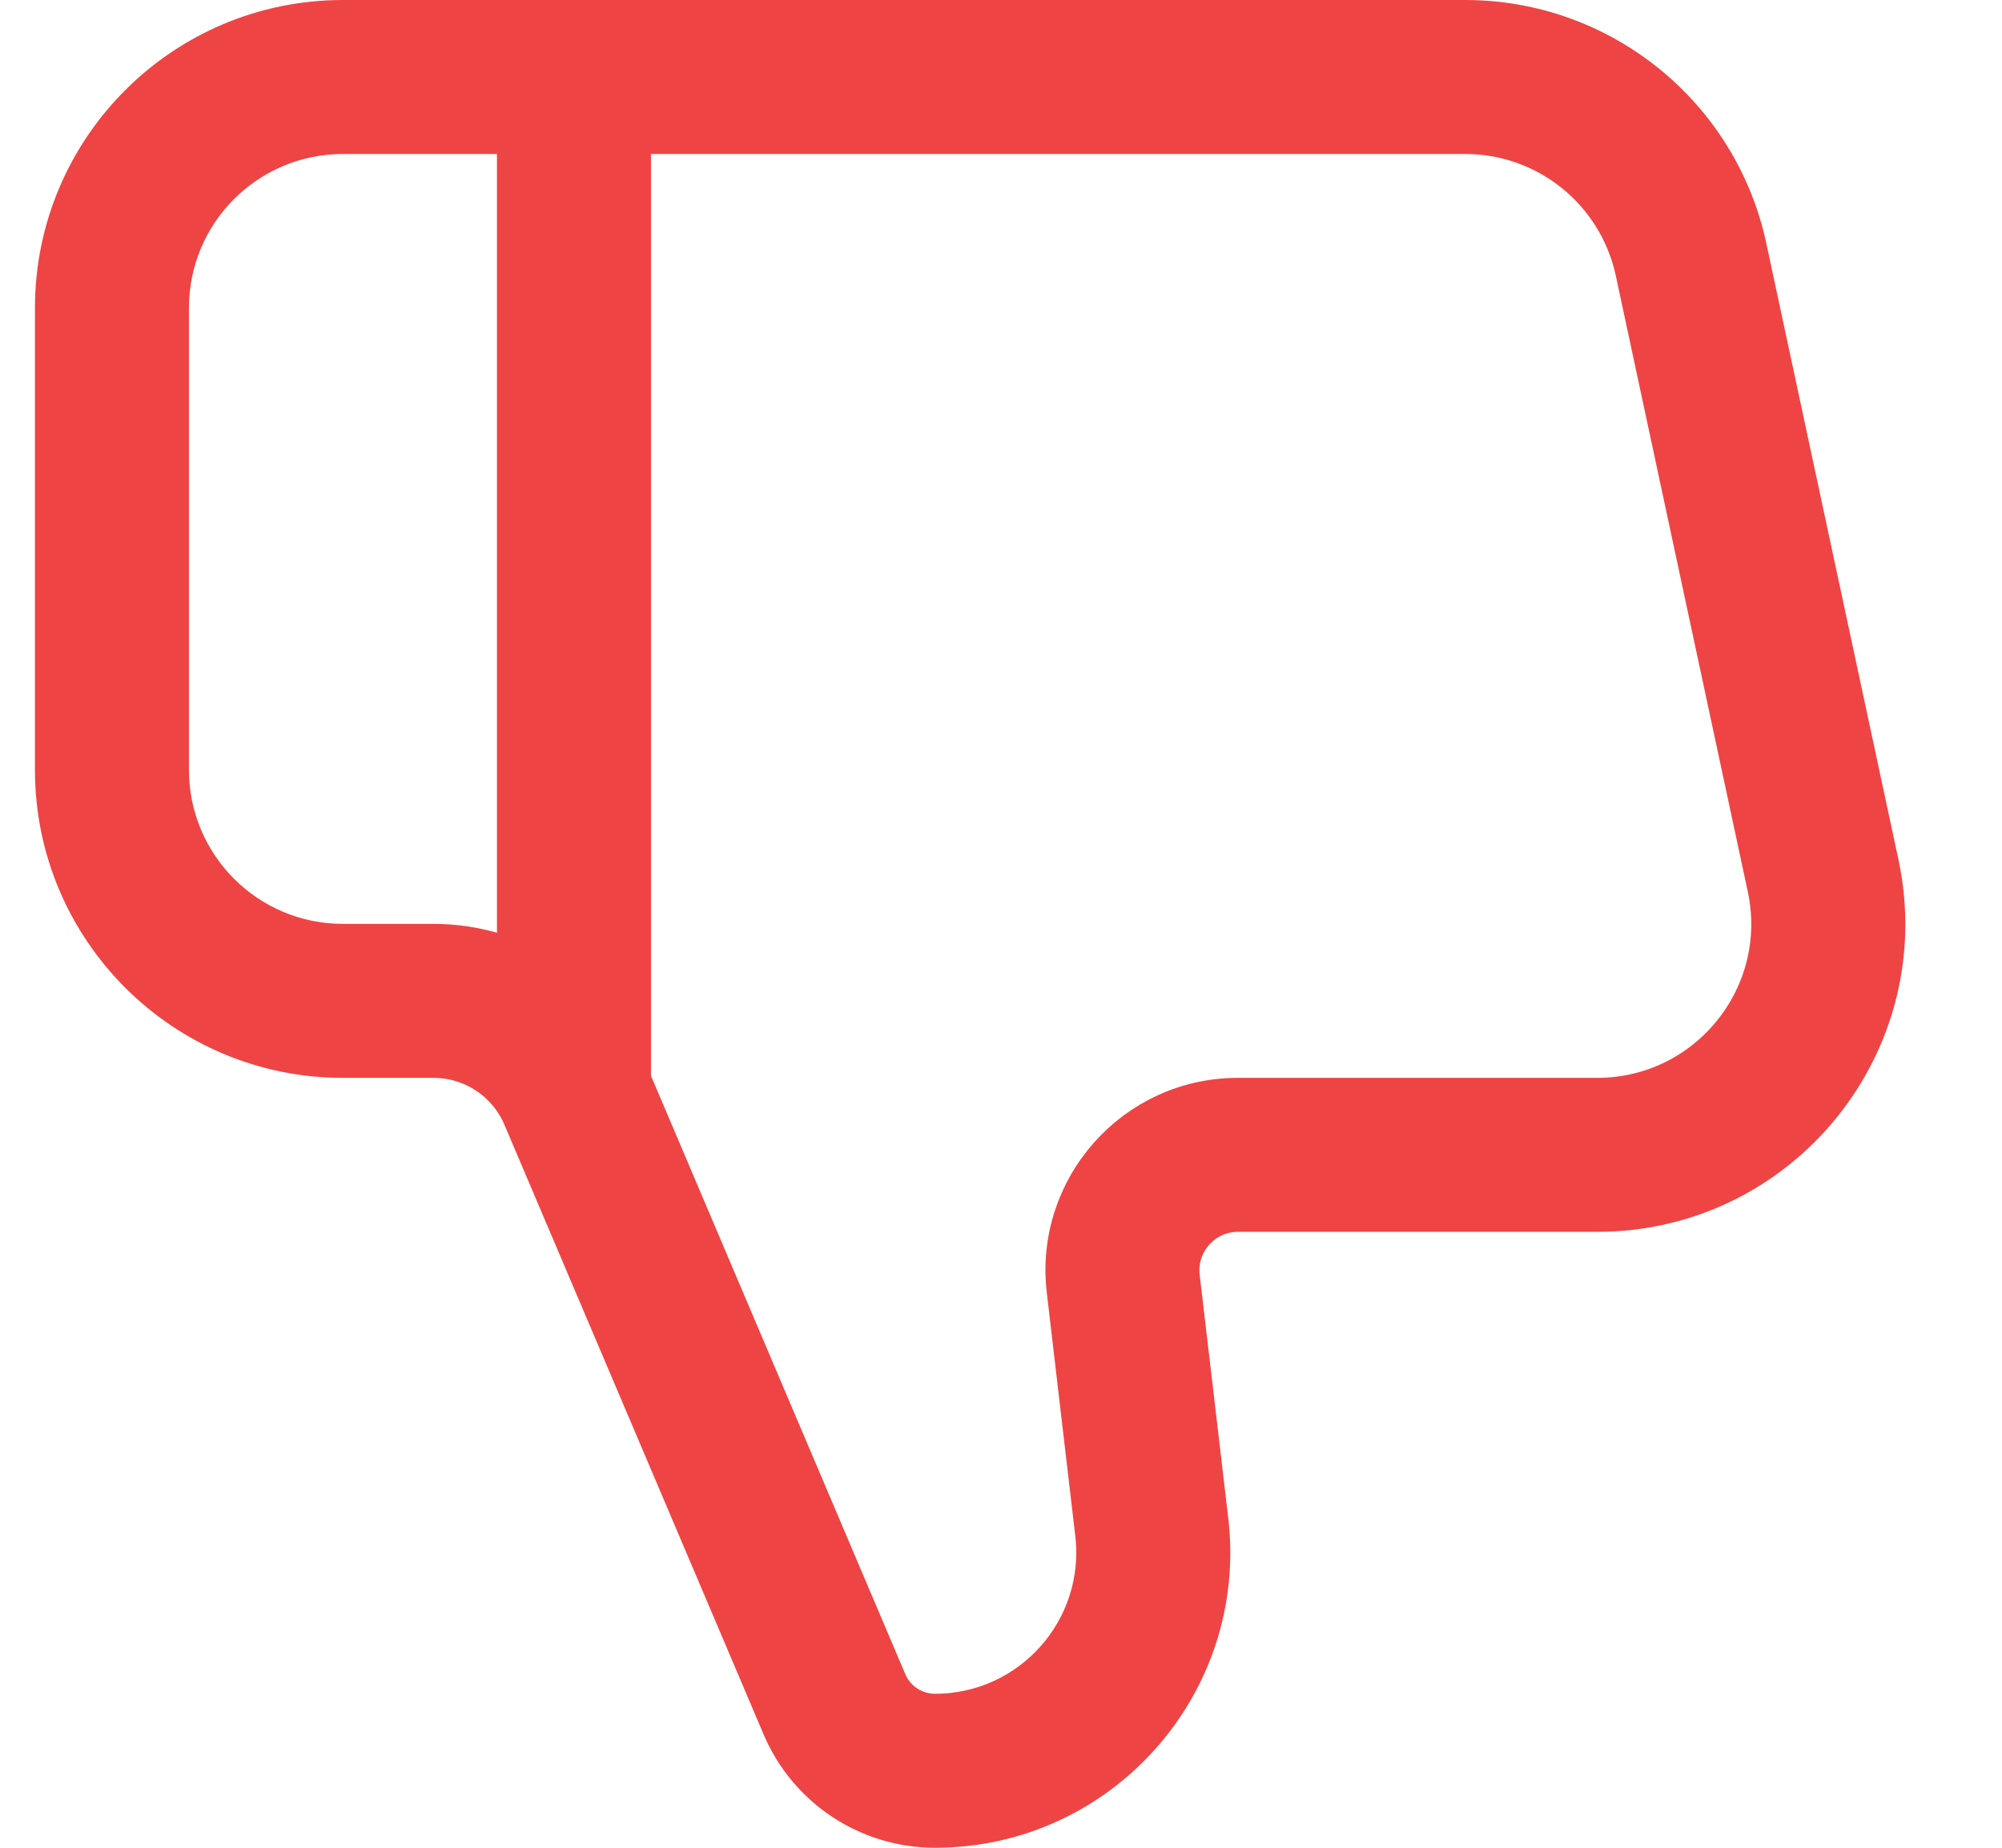 <?xml version="1.0" encoding="UTF-8"?> <svg xmlns="http://www.w3.org/2000/svg" width="26" height="24" viewBox="0 0 26 24" fill="none"><path fill-rule="evenodd" clip-rule="evenodd" d="M12.142 22.25C11.874 22.25 11.632 22.09 11.527 21.843L8.162 13.924C7.73 12.909 6.734 12.25 5.631 12.25H4.454C3.211 12.25 2.204 11.243 2.204 10V4C2.204 2.757 3.211 1.75 4.454 1.75H19.029C20.09 1.75 21.006 2.491 21.229 3.529L22.943 11.529C23.243 12.929 22.175 14.25 20.743 14.25H16.077C14.731 14.25 13.686 15.425 13.843 16.762L14.213 19.922C14.358 21.161 13.39 22.25 12.142 22.25ZM10.147 22.43C10.487 23.23 11.272 23.75 12.142 23.75C14.287 23.75 15.953 21.878 15.703 19.747L15.332 16.587C15.28 16.142 15.629 15.75 16.077 15.75H20.743C23.13 15.75 24.91 13.549 24.41 11.214L22.695 3.214C22.325 1.485 20.797 0.25 19.029 0.25H4.454C2.383 0.25 0.704 1.929 0.704 4V10C0.704 12.071 2.383 13.75 4.454 13.75H5.631C6.132 13.75 6.585 14.05 6.781 14.511L10.147 22.43Z" fill="#EF4444" stroke="#EF4444" stroke-width="0.5"></path><path fill-rule="evenodd" clip-rule="evenodd" d="M6.704 1V14H8.204V1H6.704Z" fill="#EF4444" stroke="#EF4444" stroke-width="0.5"></path></svg> 